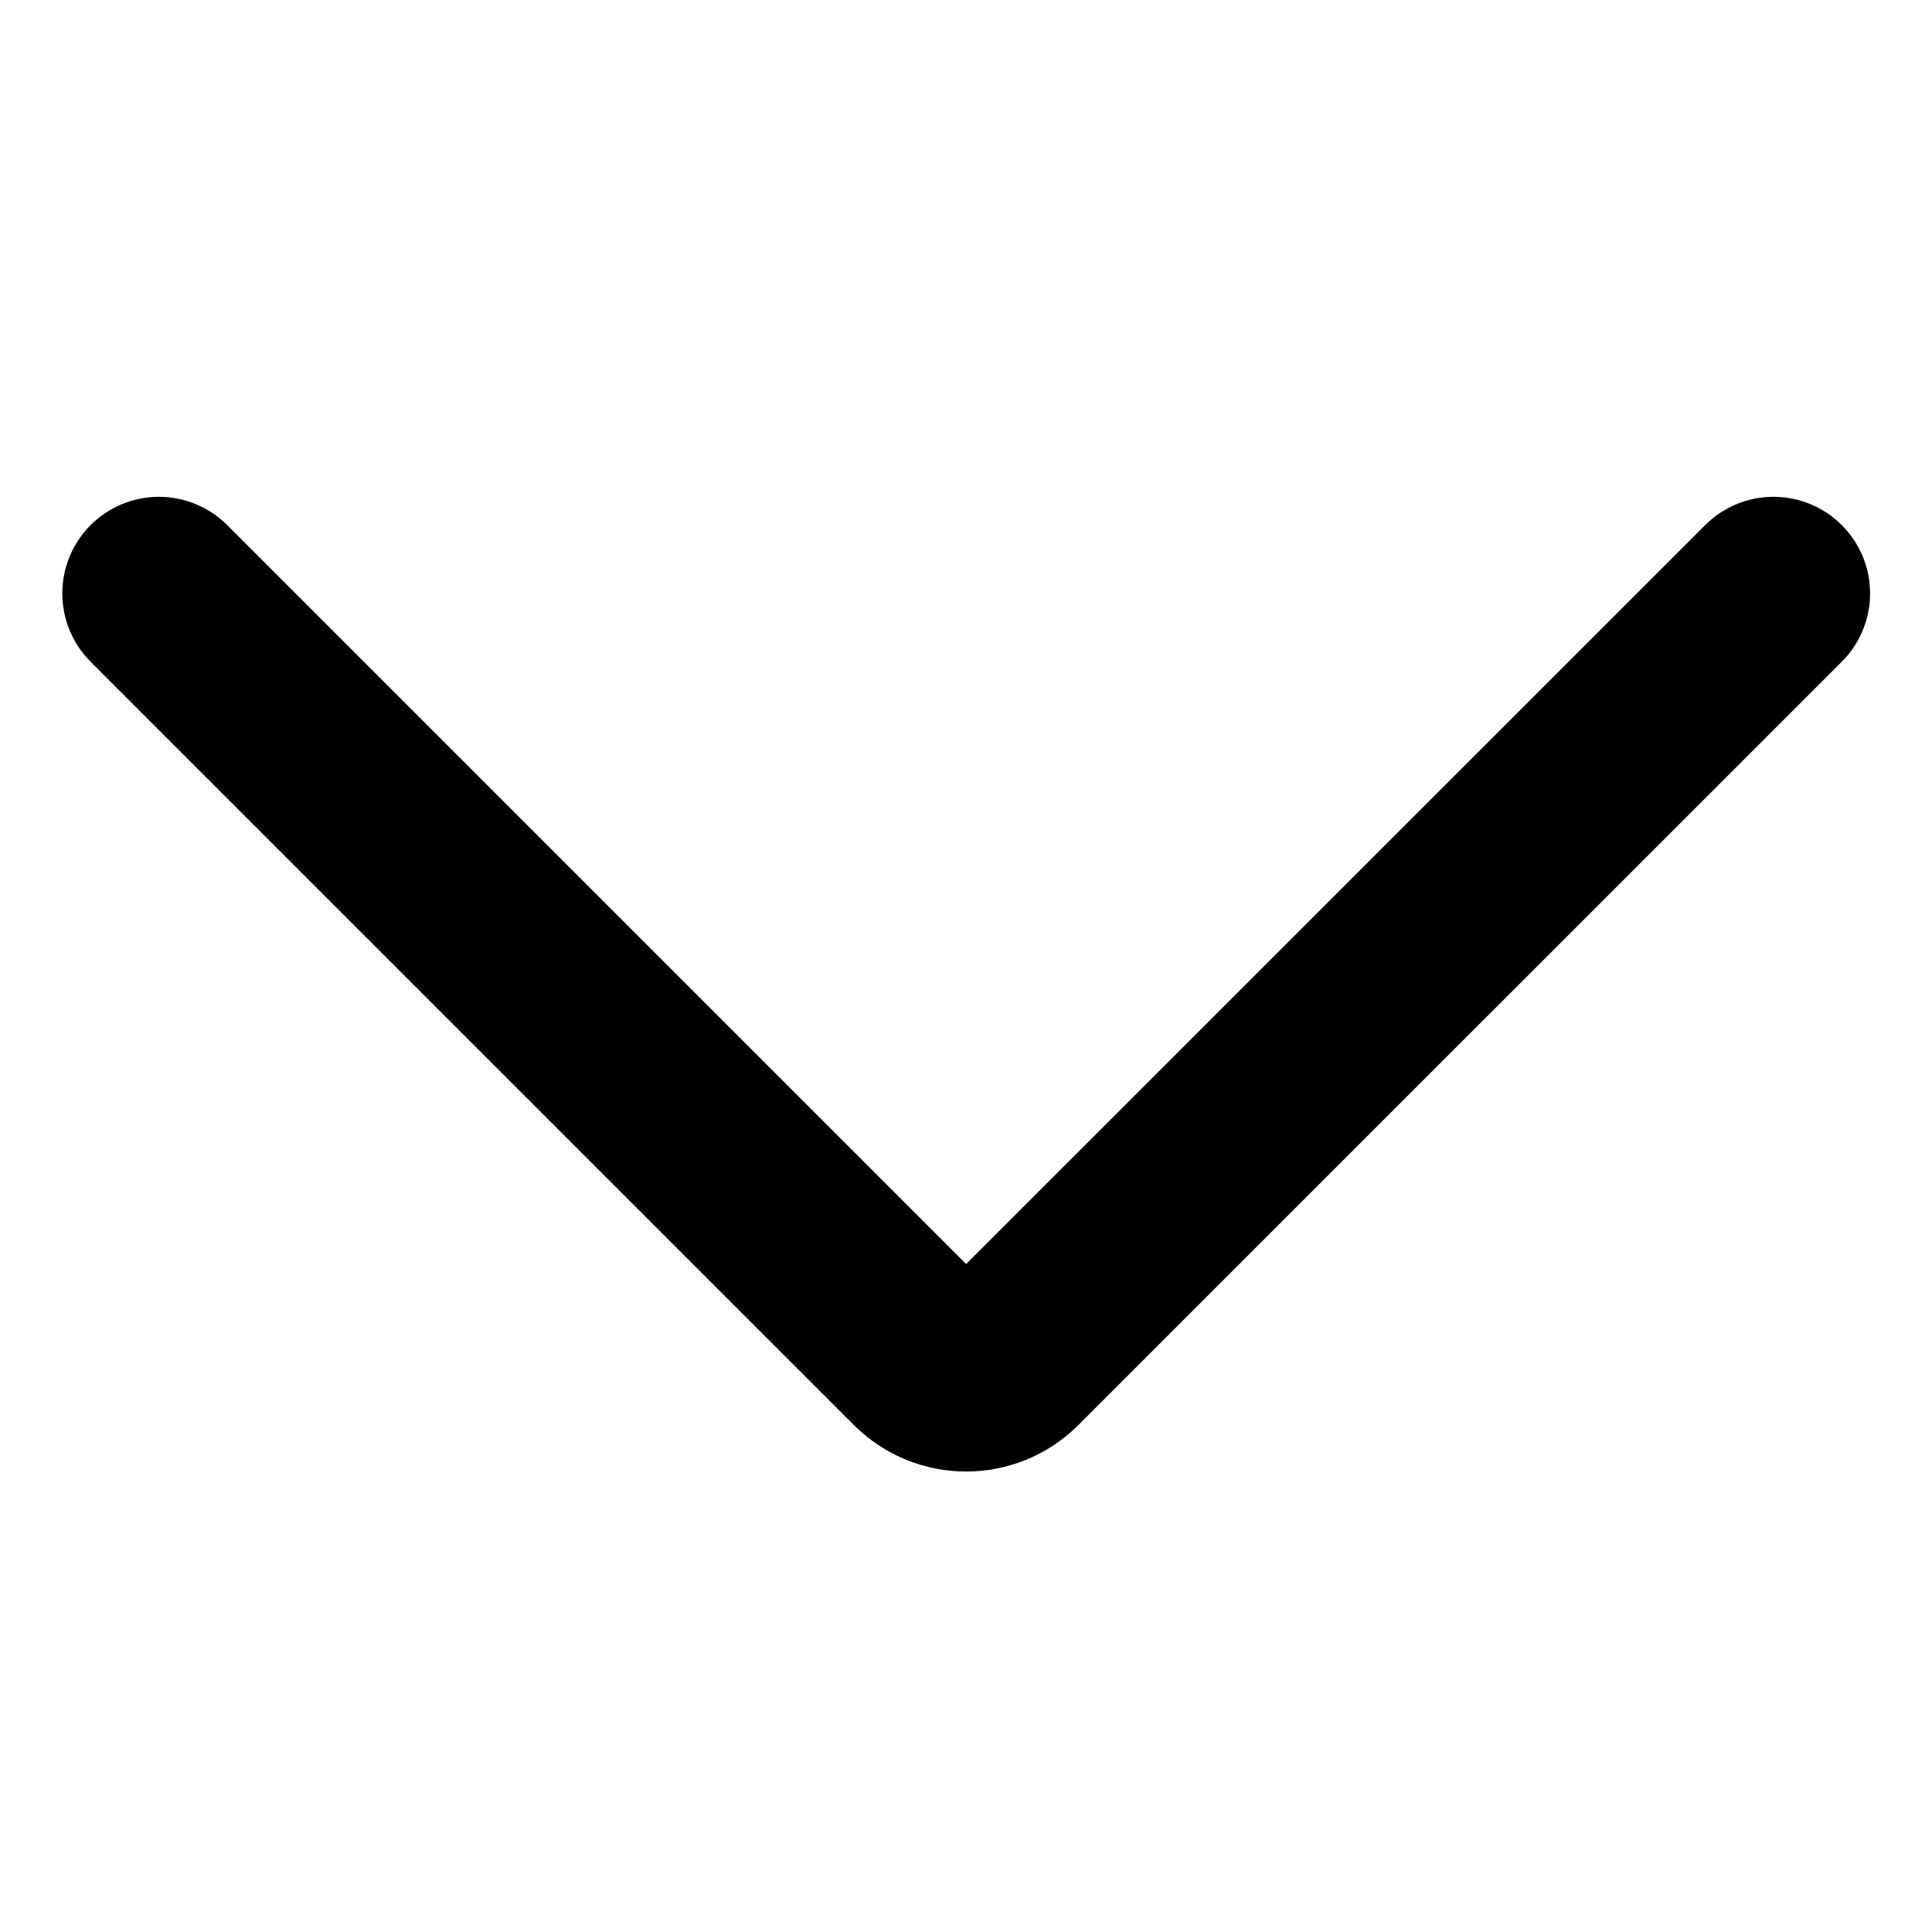 <svg width="20" height="20" viewBox="0 0 20 20" fill="none" xmlns="http://www.w3.org/2000/svg">
<path d="M1.645 6.143L9.547 14.045C9.798 14.296 10.205 14.296 10.456 14.045L18.359 6.143" stroke="black" stroke-width="2" stroke-linecap="round" stroke-linejoin="round"/>
</svg>
